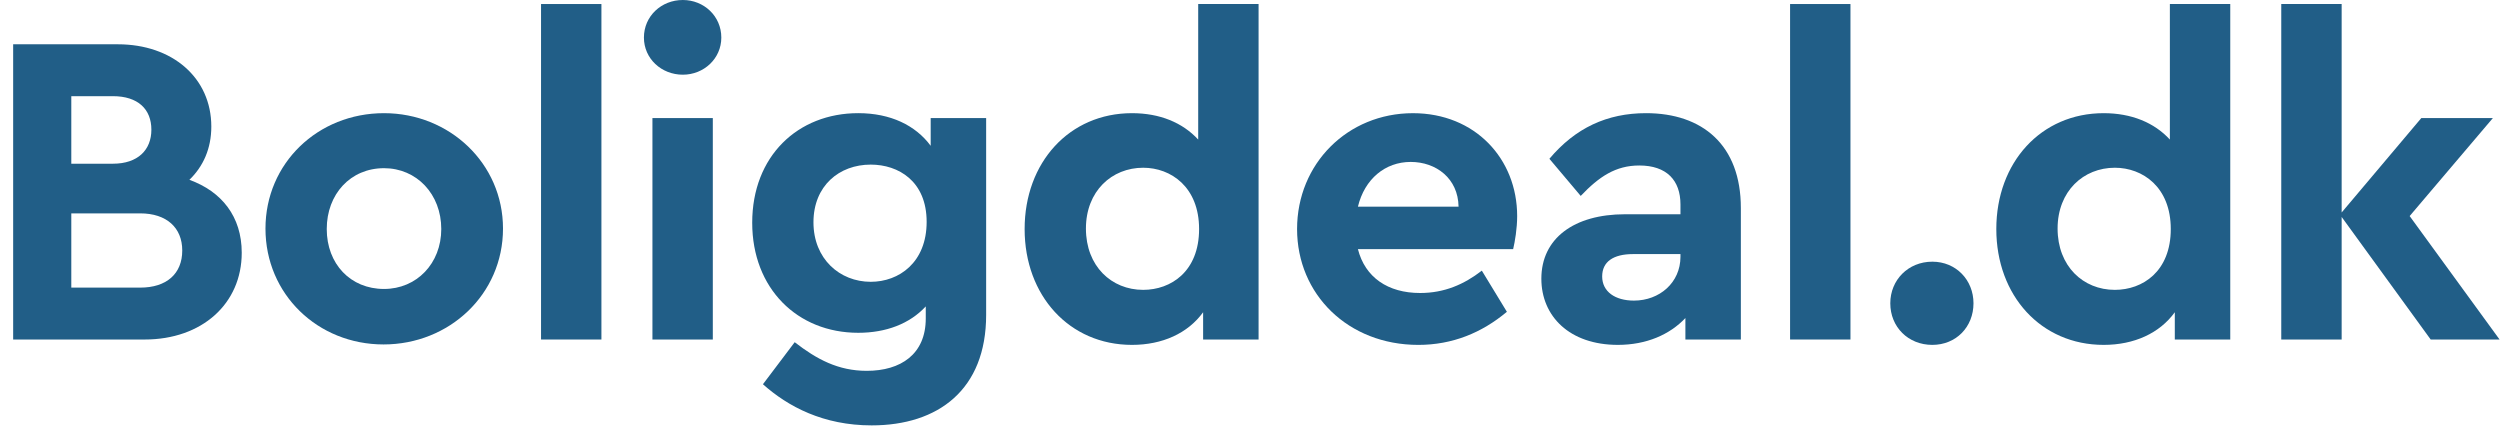 <?xml version="1.0" encoding="utf-8"?>
<!-- Generator: Adobe Illustrator 16.0.4, SVG Export Plug-In . SVG Version: 6.00 Build 0)  -->
<!DOCTYPE svg PUBLIC "-//W3C//DTD SVG 1.1//EN" "http://www.w3.org/Graphics/SVG/1.1/DTD/svg11.dtd">
<svg version="1.1" id="Layer_1" xmlns="http://www.w3.org/2000/svg" xmlns:xlink="http://www.w3.org/1999/xlink" x="0px" y="0px"
	 width="190px" height="33px" viewBox="0 0 190 33" enable-background="new 0 0 190 33" xml:space="preserve">
<g>
	<path fill="#215e87" d="M18.372,19.208c0,3.876-3.026,6.595-7.377,6.595H1V3.366h7.955c4.147,0,7.105,2.549,7.105,6.255
		c0,1.666-0.612,3.026-1.666,4.046C16.842,14.55,18.372,16.454,18.372,19.208z M5.419,7.309v5.133h3.162
		c1.904,0,2.924-1.054,2.924-2.583c0-1.564-1.02-2.55-2.924-2.55H5.419z M13.851,19.038c0-1.733-1.19-2.822-3.196-2.822H5.419v5.643
		h5.235C12.661,21.859,13.851,20.806,13.851,19.038z"/>
	<path fill="#215e87" d="M38.228,17.372c0,4.997-4.08,8.806-9.077,8.806c-4.997,0-8.975-3.809-8.975-8.806
		c0-4.963,3.978-8.771,9.009-8.771C34.148,8.601,38.228,12.409,38.228,17.372z M24.833,17.406c0,2.651,1.802,4.555,4.352,4.555
		c2.482,0,4.352-1.938,4.352-4.555c0-2.652-1.87-4.624-4.352-4.624C26.635,12.783,24.833,14.754,24.833,17.406z"/>
	<path fill="#215e87" d="M45.708,25.803h-4.589V0.306h4.589V25.803z"/>
	<path fill="#215e87" d="M54.82,2.855c0,1.598-1.326,2.822-2.924,2.822c-1.632,0-2.958-1.224-2.958-2.822
		C48.939,1.224,50.265,0,51.896,0C53.495,0,54.82,1.224,54.82,2.855z M54.174,25.803h-4.589V8.975h4.589V25.803z"/>
	<path fill="#215e87" d="M74.947,8.975v14.958c0,5.678-3.638,8.396-8.703,8.396c-3.672,0-6.357-1.428-8.261-3.127l2.414-3.195
		c1.666,1.291,3.298,2.176,5.474,2.176c2.583,0,4.487-1.258,4.487-3.979v-0.918c-1.224,1.326-3.025,2.006-5.133,2.006
		c-4.624,0-8.057-3.365-8.057-8.363c0-5.065,3.467-8.329,8.057-8.329c2.448,0,4.352,0.918,5.507,2.481V8.975H74.947z M70.425,16.862
		c0-3.094-2.142-4.352-4.25-4.352c-2.38,0-4.352,1.598-4.352,4.385s2.006,4.522,4.352,4.522
		C68.318,21.418,70.425,19.955,70.425,16.862z"/>
	<path fill="#215e87" d="M95.652,0.306v25.497h-4.215v-2.073c-1.156,1.598-3.094,2.481-5.406,2.481
		c-4.759,0-8.159-3.739-8.159-8.805c0-5.066,3.4-8.805,8.159-8.805c2.108,0,3.842,0.714,5.032,2.006V0.306H95.652z M91.131,17.406
		c0-3.196-2.141-4.658-4.249-4.658c-2.38,0-4.352,1.768-4.352,4.624c0,2.856,1.938,4.657,4.352,4.657
		C88.99,22.029,91.131,20.636,91.131,17.406z"/>
	<path fill="#215e87" d="M114.999,18.936h-11.797c0.544,2.143,2.278,3.332,4.726,3.332c1.836,0,3.332-0.646,4.691-1.699l1.904,3.127
		c-1.904,1.598-4.148,2.516-6.731,2.516c-5.337,0-9.214-3.842-9.214-8.805c0-4.964,3.842-8.805,8.806-8.805
		c4.726,0,7.921,3.468,7.921,7.819C115.305,17.372,115.135,18.357,114.999,18.936z M103.202,15.706h7.649
		c-0.034-2.142-1.699-3.399-3.638-3.399C105.276,12.307,103.713,13.599,103.202,15.706z"/>
	<path fill="#215e87" d="M132.305,15.808v9.995h-4.215v-1.631c-1.19,1.258-2.959,2.039-5.135,2.039
		c-3.671,0-5.812-2.176-5.812-5.031c0-3.06,2.481-4.896,6.357-4.896h4.215v-0.748c0-1.835-1.054-2.958-3.127-2.958
		c-1.803,0-3.061,0.85-4.454,2.312l-2.38-2.821c1.973-2.346,4.386-3.468,7.344-3.468C129.381,8.601,132.305,11.015,132.305,15.808z
		 M127.715,19.514v-0.203h-3.604c-1.496,0-2.346,0.577-2.346,1.699c0,1.156,0.986,1.836,2.414,1.836
		C126.117,22.846,127.715,21.486,127.715,19.514z"/>
	<path fill="#215e87" d="M140.635,25.803h-4.589V0.306h4.589V25.803z"/>
	<path fill="#215e87" d="M149.985,23.049c0,1.803-1.326,3.162-3.128,3.162c-1.836,0-3.195-1.359-3.195-3.162
		c0-1.768,1.359-3.161,3.195-3.161C148.659,19.888,149.985,21.281,149.985,23.049z"/>
	<path fill="#215e87" d="M169.5,0.306v25.497h-4.215v-2.073c-1.156,1.598-3.094,2.481-5.406,2.481c-4.76,0-8.159-3.739-8.159-8.805
		c0-5.066,3.399-8.805,8.159-8.805c2.107,0,3.842,0.714,5.031,2.006V0.306H169.5z M164.979,17.406c0-3.196-2.142-4.658-4.25-4.658
		c-2.379,0-4.352,1.768-4.352,4.624c0,2.856,1.938,4.657,4.352,4.657C162.837,22.029,164.979,20.636,164.979,17.406z"/>
	<path fill="#215e87" d="M184.732,25.803l-6.766-9.314v9.314h-4.59V0.306h4.59v15.842l6.052-7.173h5.439l-6.323,7.445l6.833,9.382
		H184.732z"/>
</g>
</svg>

